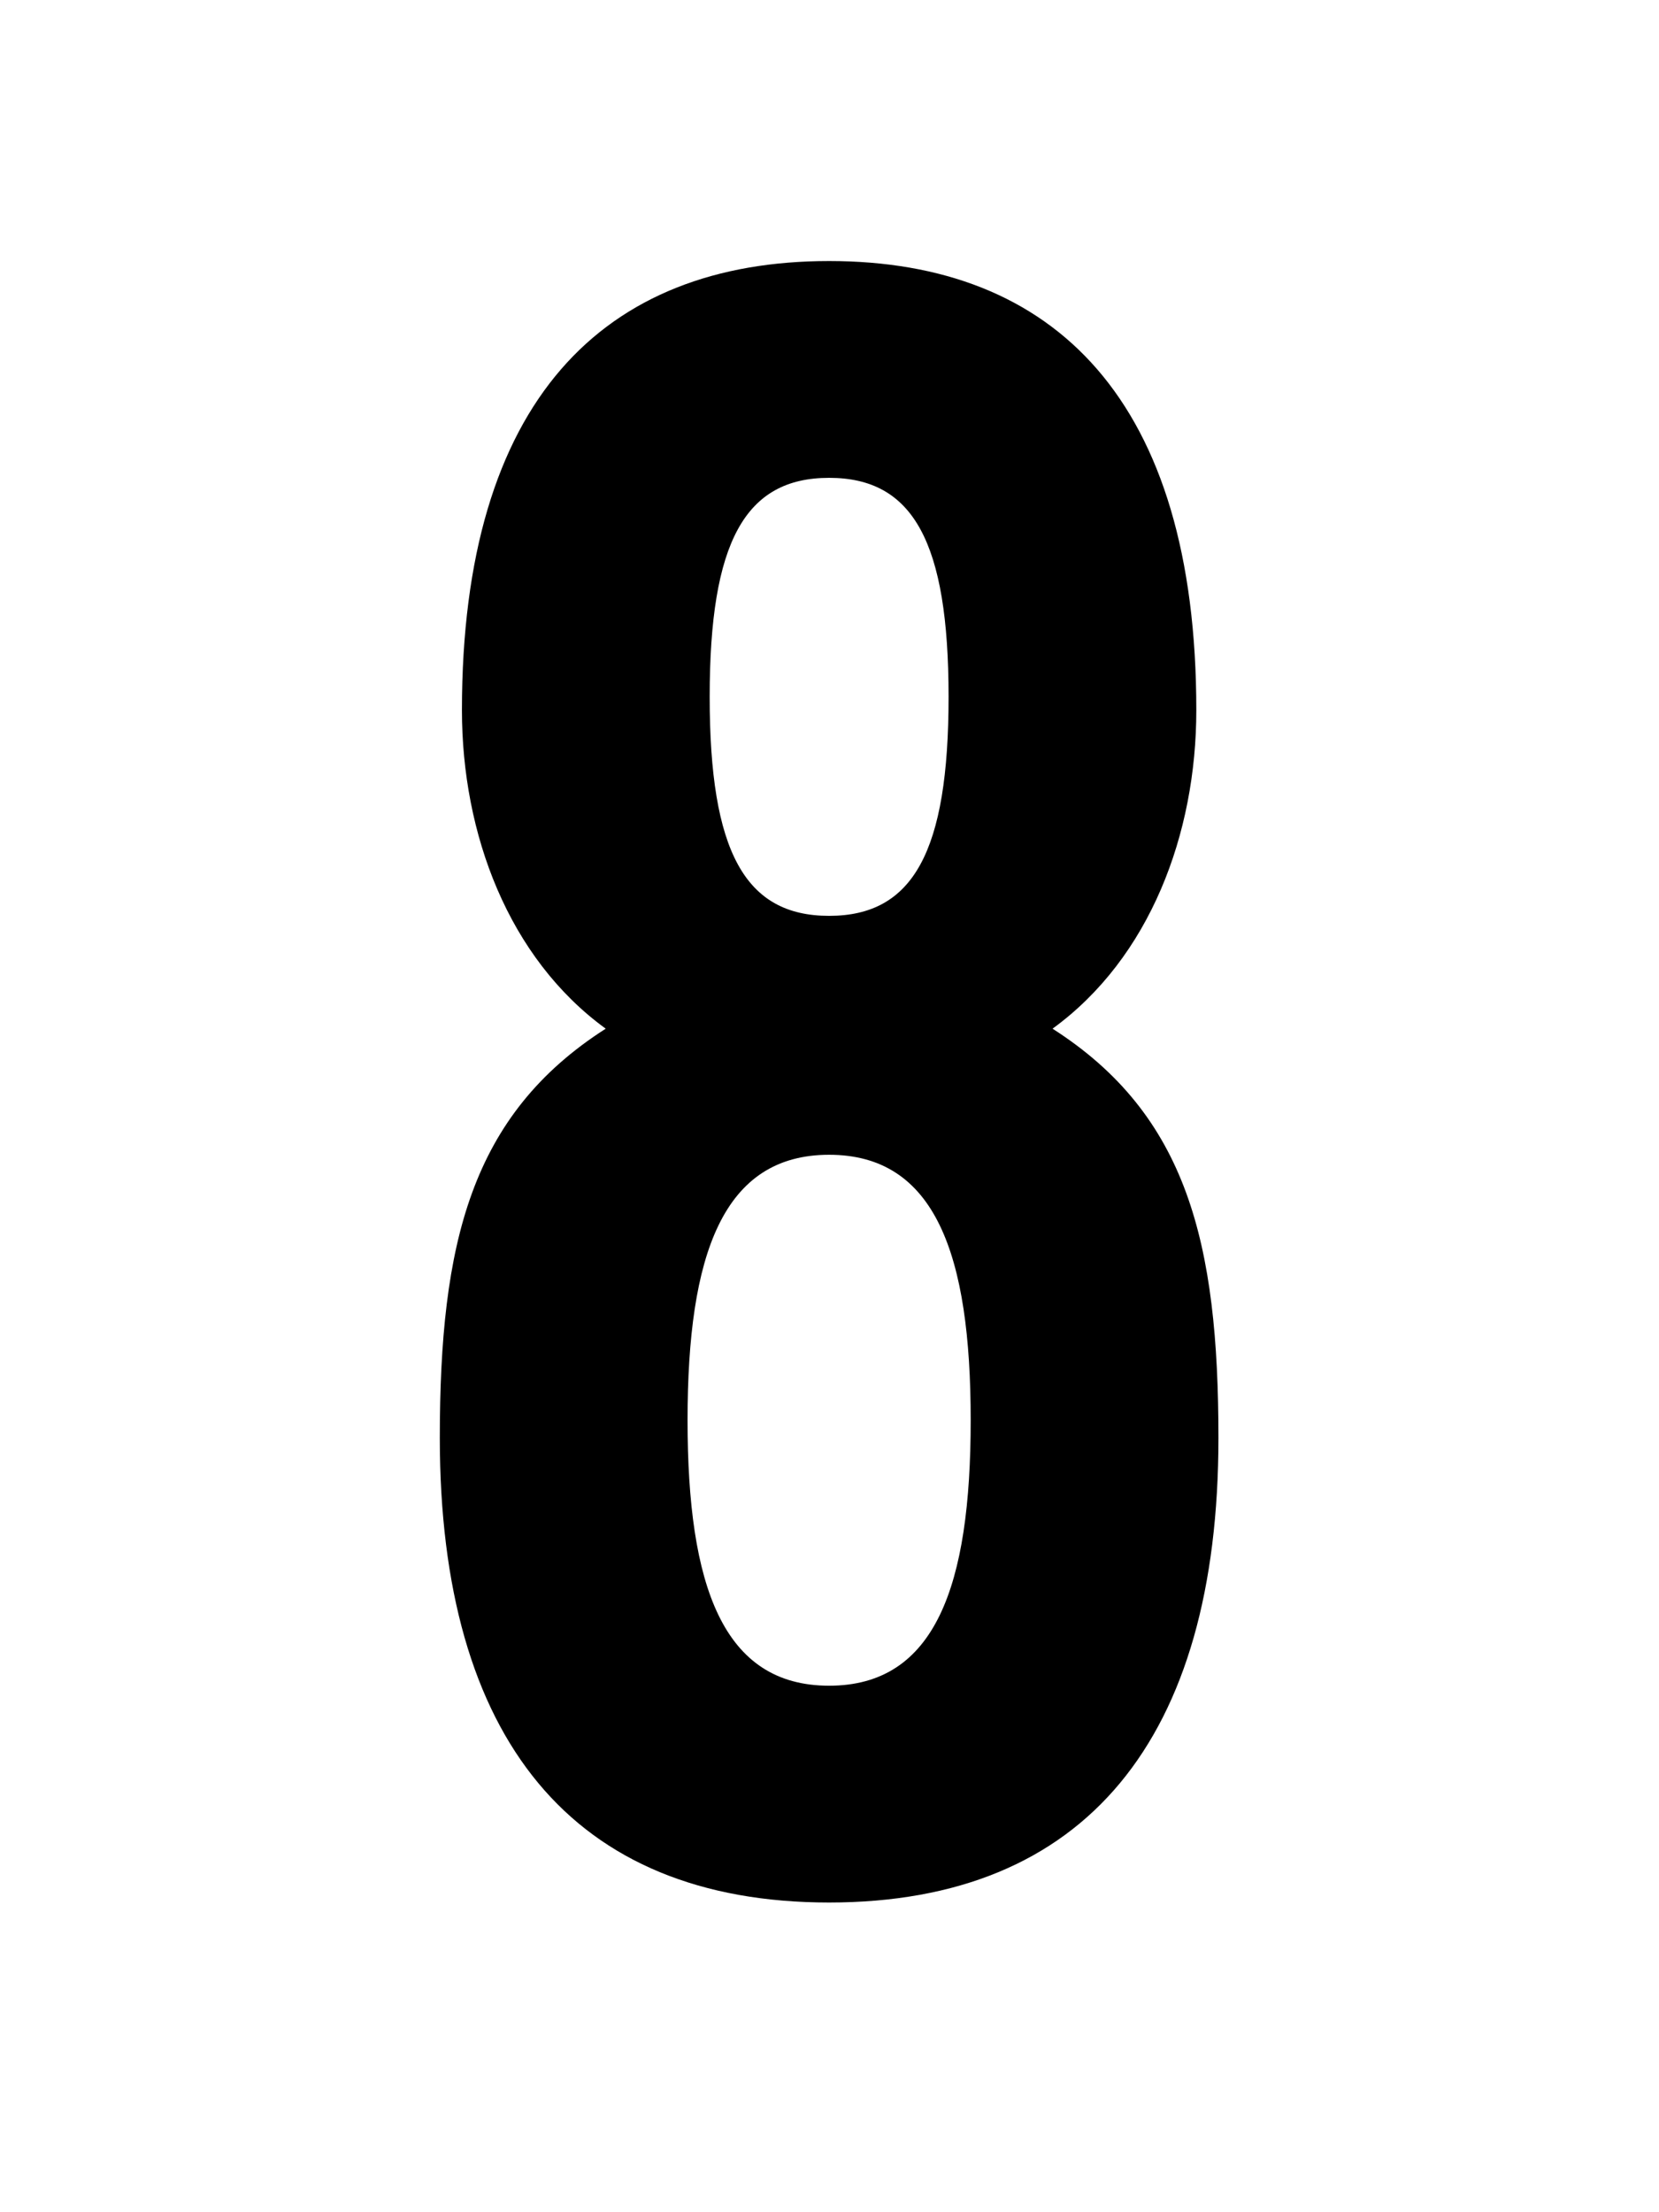 <svg width="75" height="100" viewBox="0 0 75 100" fill="none" xmlns="http://www.w3.org/2000/svg">
<g clip-path="url(#clip0_3_41)">
<path d="M19.883 65C19.883 78.6 25.883 86 37.483 86C49.083 86 55.083 78.6 55.083 65C55.083 56.2 53.683 50.4 47.583 46.5C51.983 43.3 54.083 37.7 54.083 32.1C54.083 18.1 47.683 11.8 37.483 11.8C27.283 11.8 20.883 18.1 20.883 32.1C20.883 37.7 22.983 43.3 27.383 46.5C21.283 50.4 19.883 56.2 19.883 65ZM37.483 76.2C32.683 76.2 31.083 71.7 31.083 64.2C31.083 56.7 32.683 52.2 37.483 52.2C42.283 52.2 43.883 56.7 43.883 64.2C43.883 71.7 42.283 76.2 37.483 76.2ZM37.483 41.4C33.683 41.4 32.083 38.5 32.083 31.5C32.083 24.5 33.683 21.6 37.483 21.6C41.283 21.6 42.883 24.5 42.883 31.5C42.883 38.5 41.283 41.4 37.483 41.4Z" fill="black"/>
</g>
<defs>
<clipPath id="clip0_3_41">
<rect width="75" height="100" fill="white"/>
</clipPath>
</defs>
</svg>
